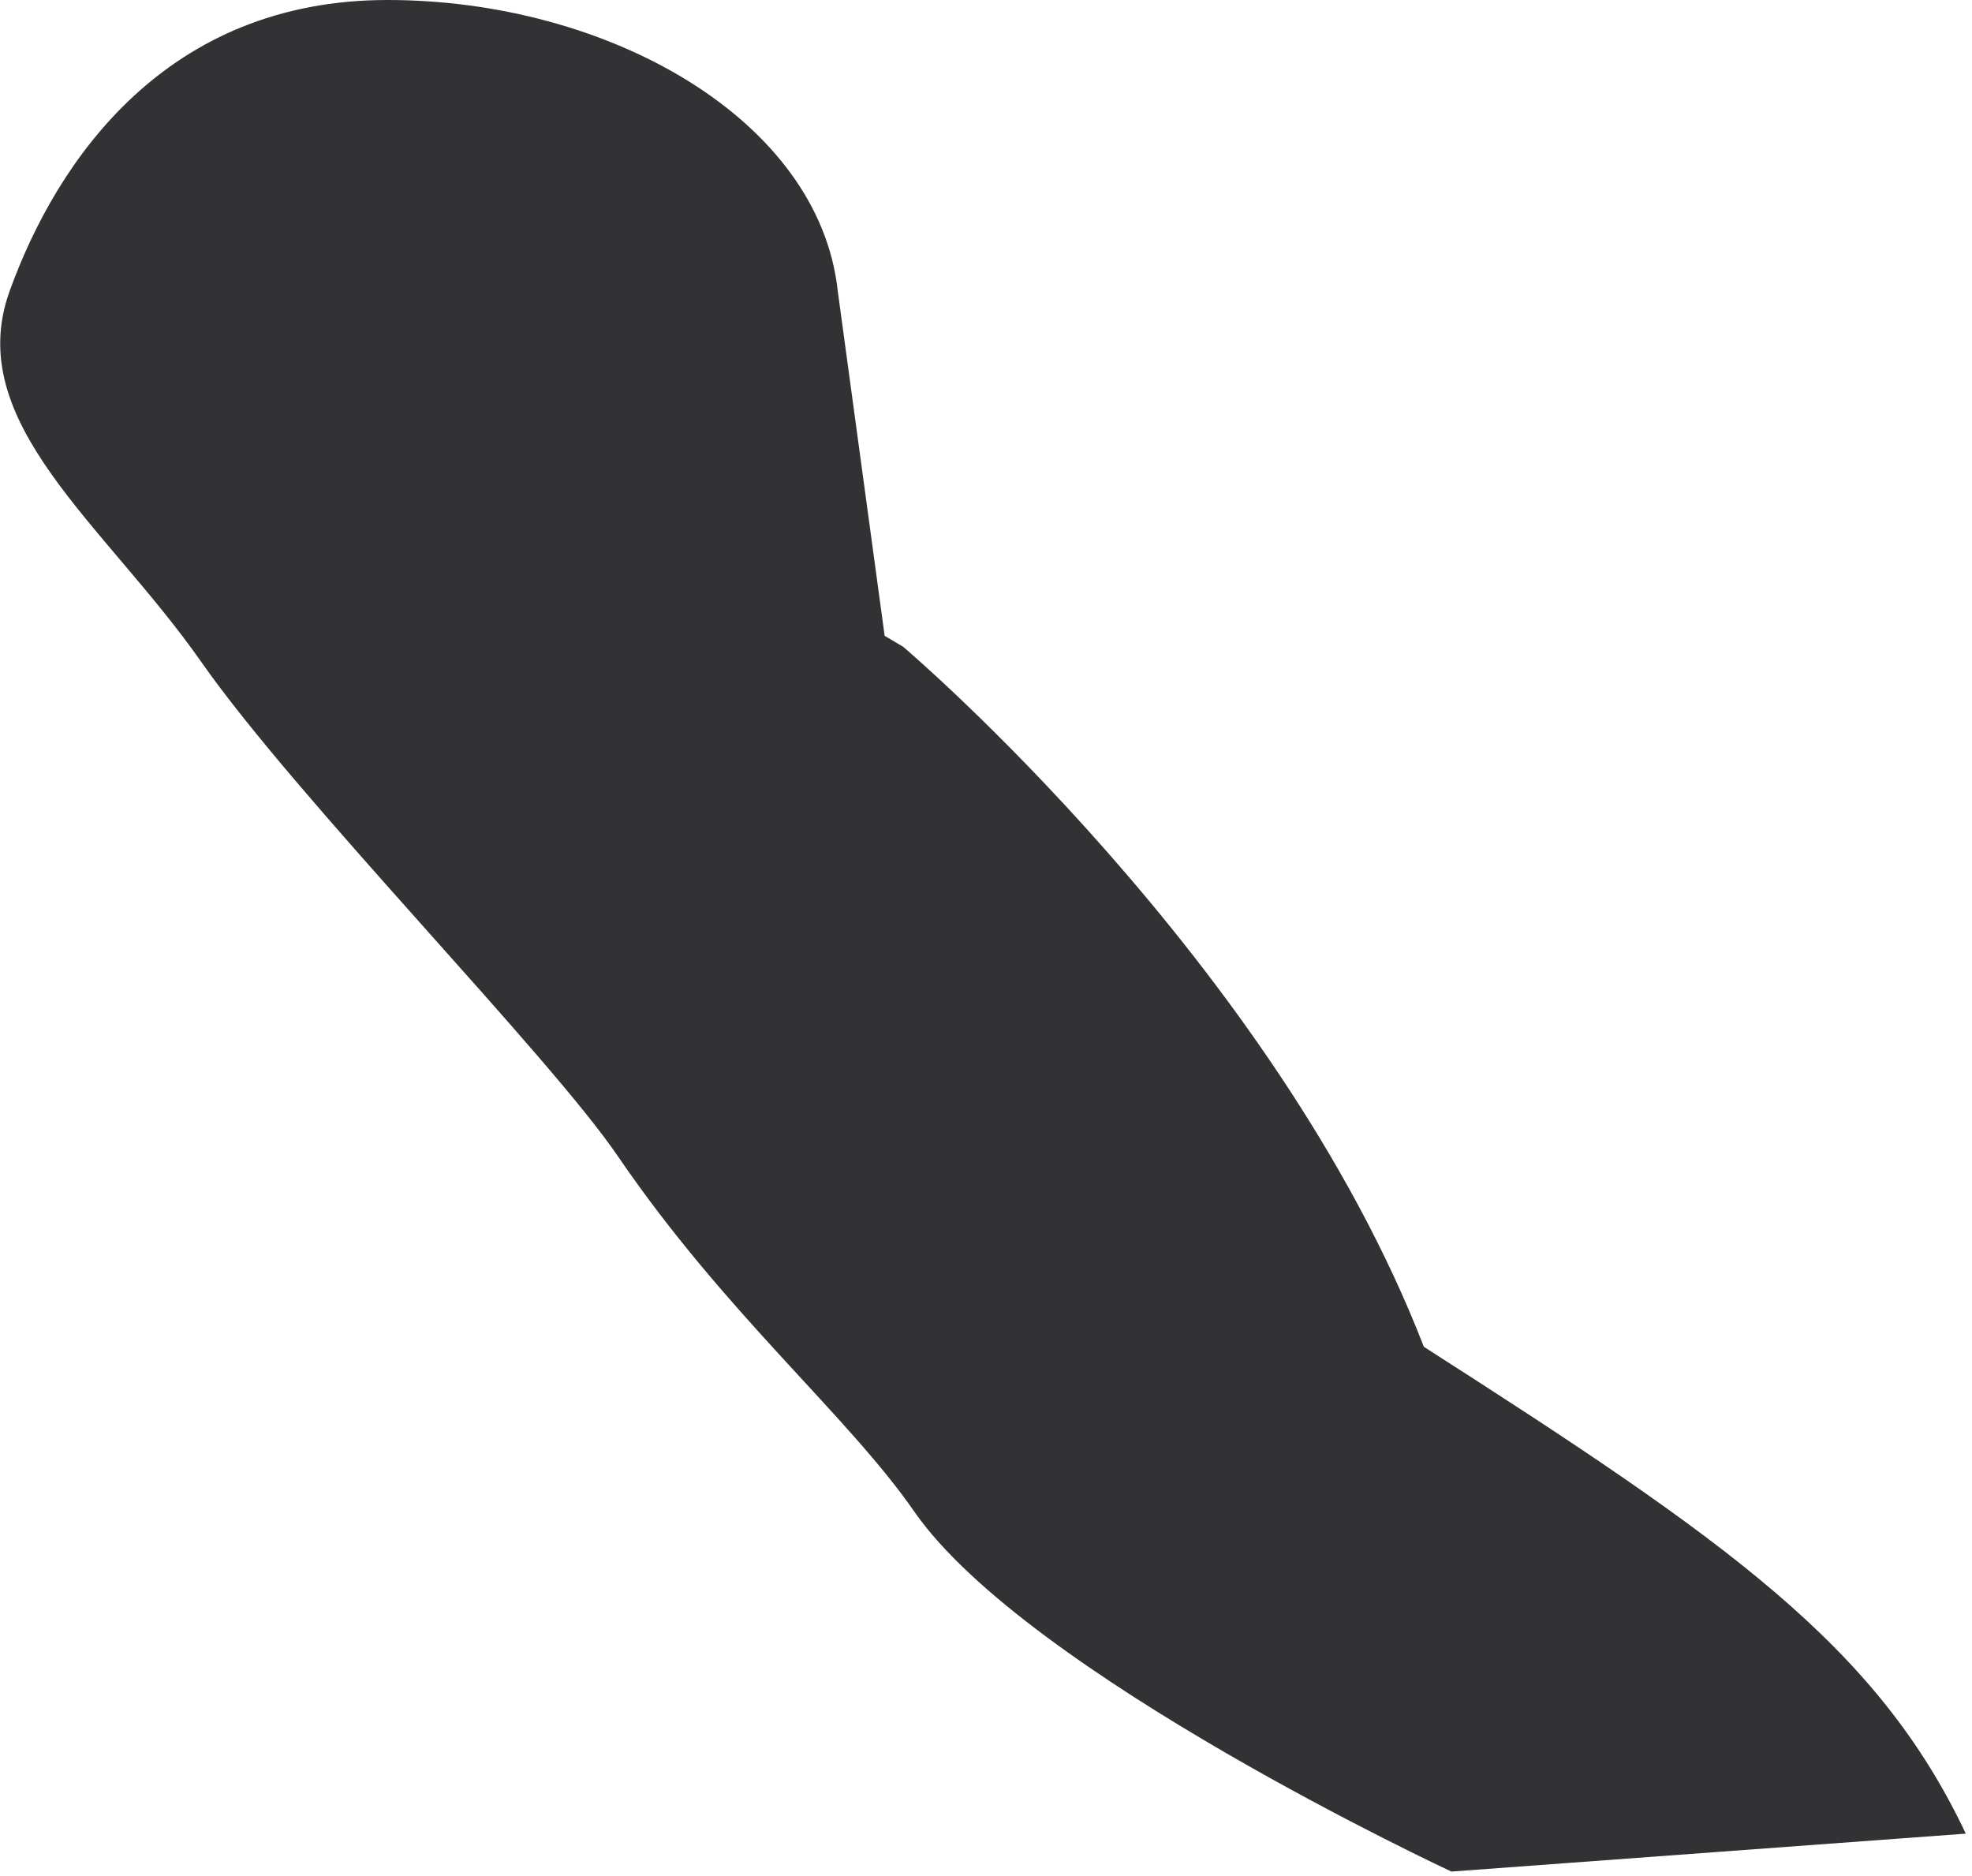 <?xml version="1.0" encoding="utf-8"?>
<!-- Generator: Adobe Illustrator 25.3.1, SVG Export Plug-In . SVG Version: 6.00 Build 0)  -->
<svg version="1.1" id="Layer_1" xmlns="http://www.w3.org/2000/svg" xmlns:xlink="http://www.w3.org/1999/xlink" x="0px" y="0px"
	 width="286px" height="272px" viewBox="0 0 286 272" style="enable-background:new 0 0 286 272;" xml:space="preserve">
<style type="text/css">
	.st0{fill:#323235;}
</style>
<g>
	<path class="st0" d="M121.5,42.2l6.8,50c1.7,1,2.7,1.6,2.7,1.6s53.9,45.7,75.5,101.5c43.9,28.1,65.7,43.3,78.6,70.6
		c-74.6,5.5-74.6,5.5-74.6,5.5s-61.5-28.6-77.9-52.2c-9.7-14-27.3-28.6-42.9-51.4C79.7,153,43.2,116,29.2,96S-5.5,61.3,1.4,42.2
		S24.2,0,56.2,0S118.8,17.3,121.5,42.2z"/>
</g>
</svg>
